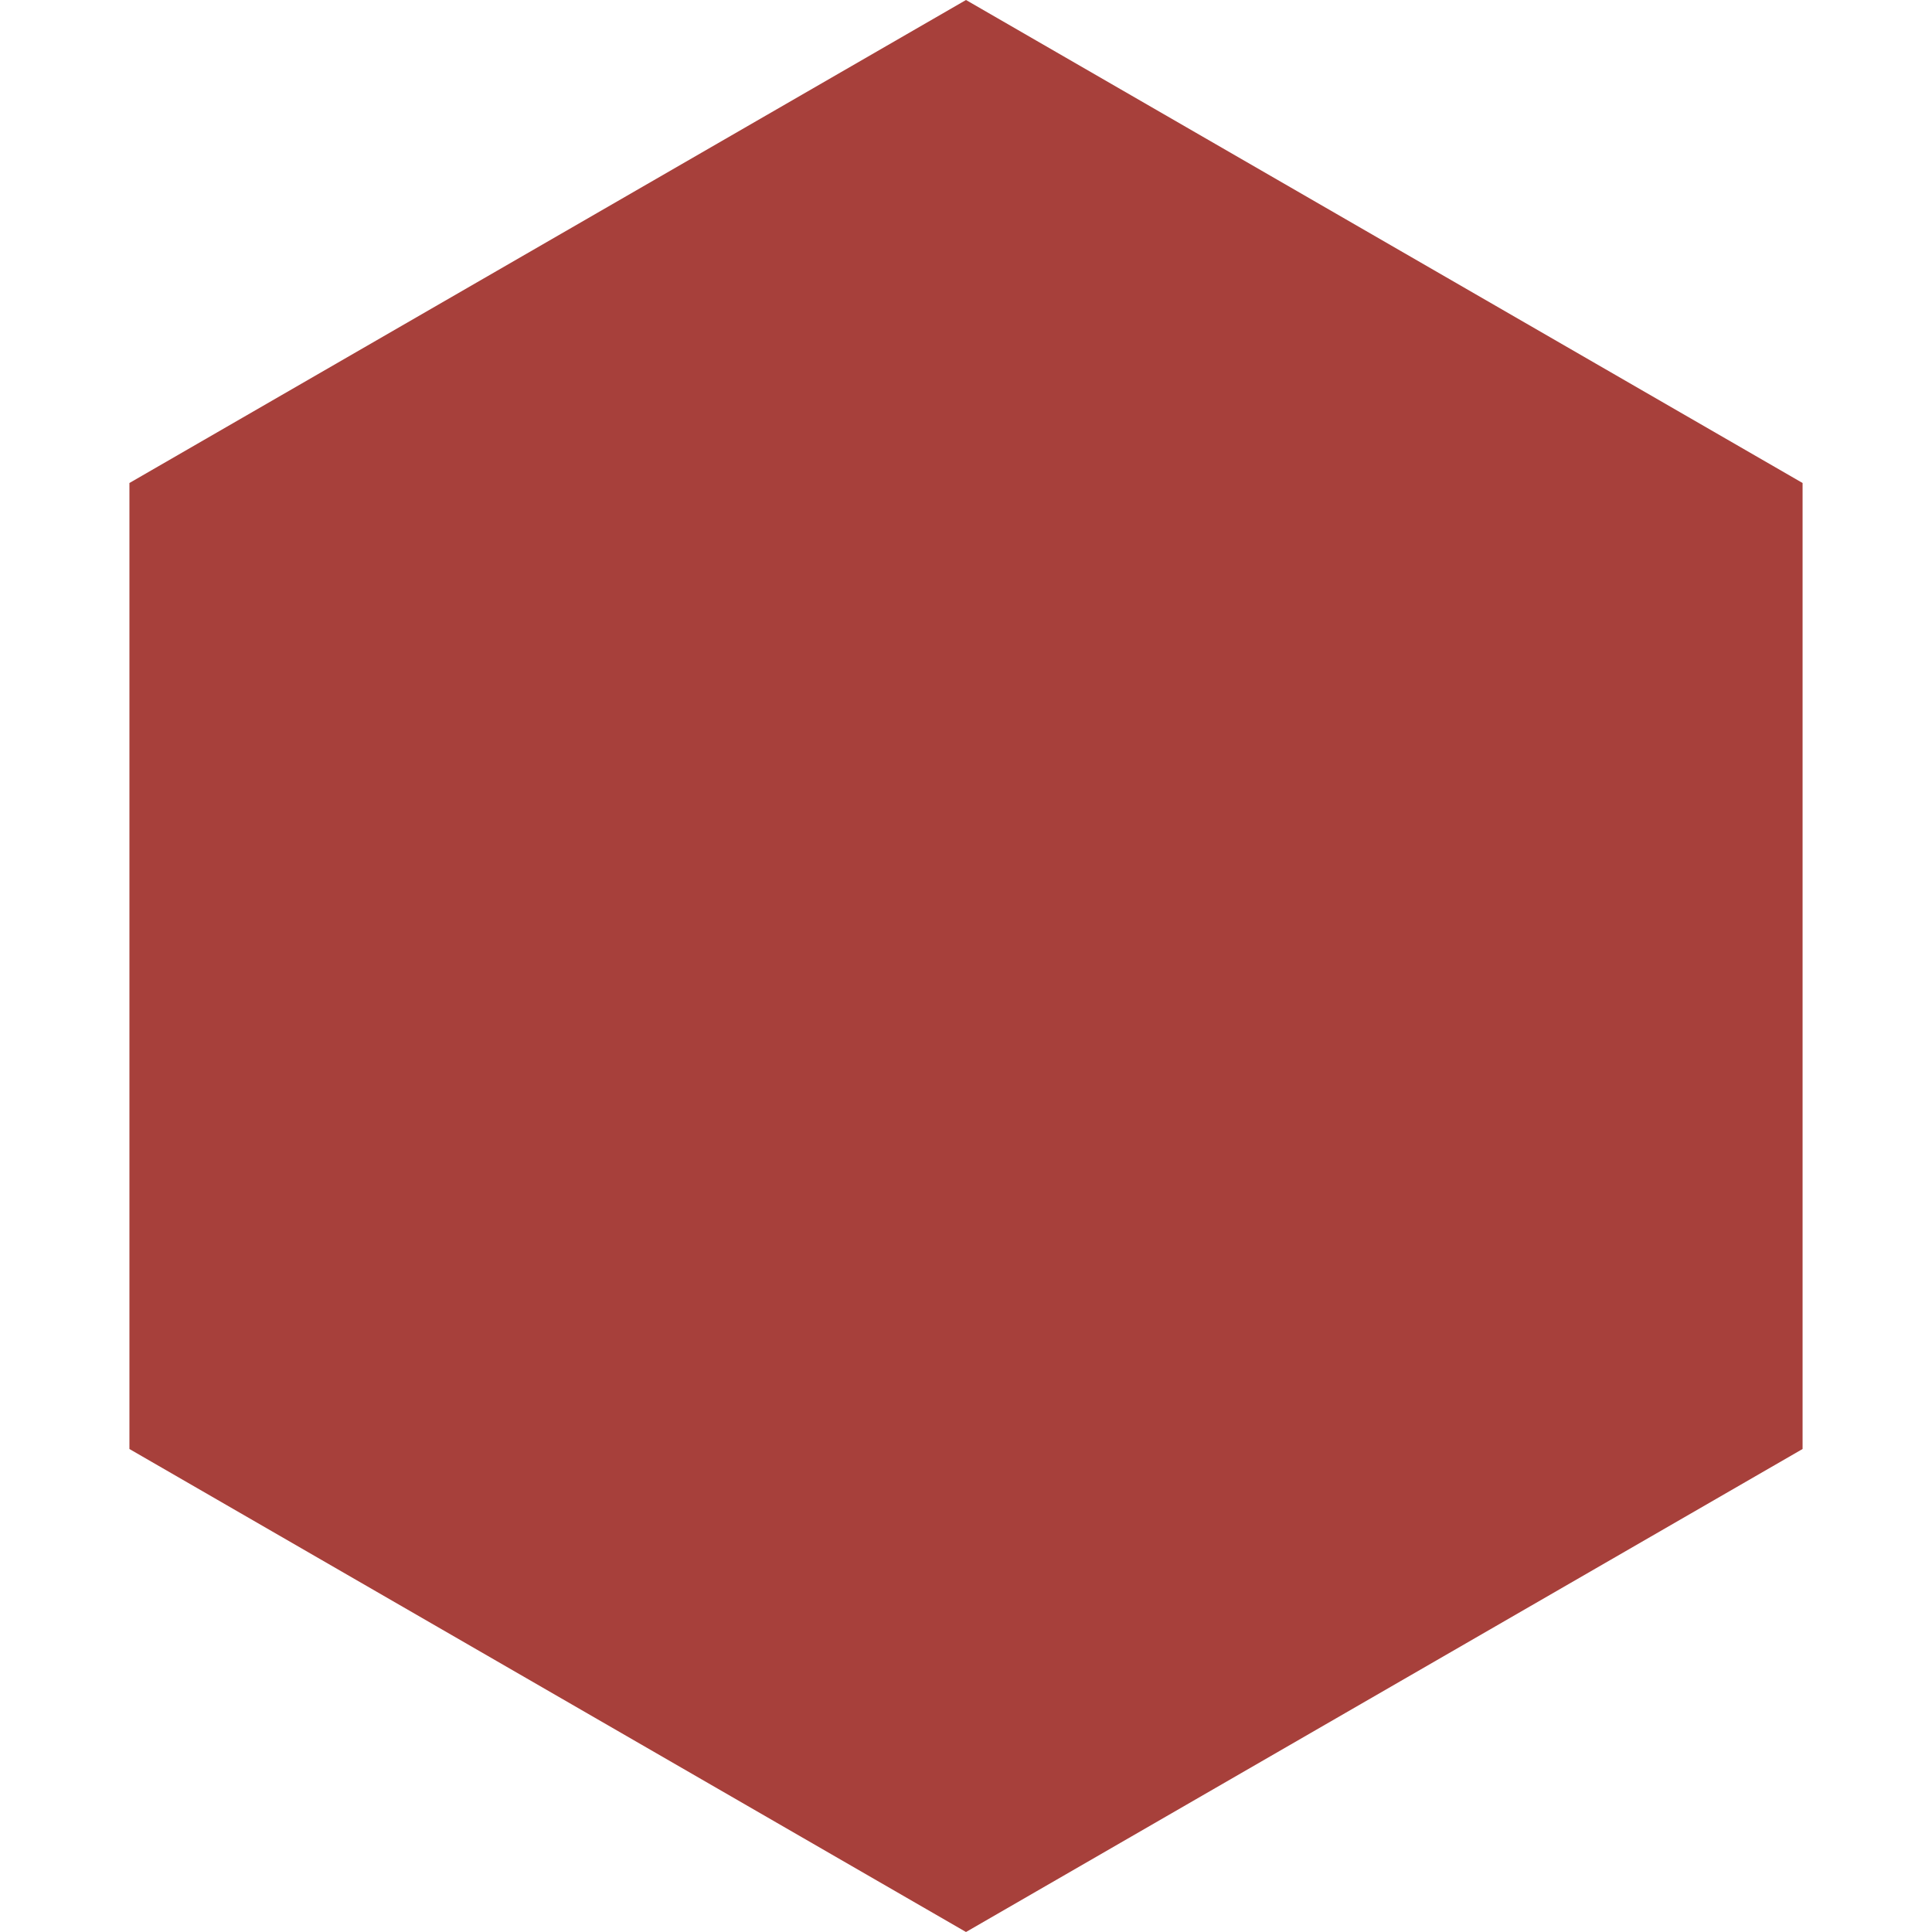 <svg width="82" height="82" viewBox="0 0 82 82" fill="none" xmlns="http://www.w3.org/2000/svg">
<g clip-path="url(#clip0_59_389)">
<path d="M41 0L76.507 20.5V61.5L41 82L5.493 61.5V20.5L41 0Z" fill="#A7403B"/>
</g>
<defs>
<clipPath id="clip0_59_389">
<rect width="82" height="82" fill="white"/>
</clipPath>
</defs>
</svg>
